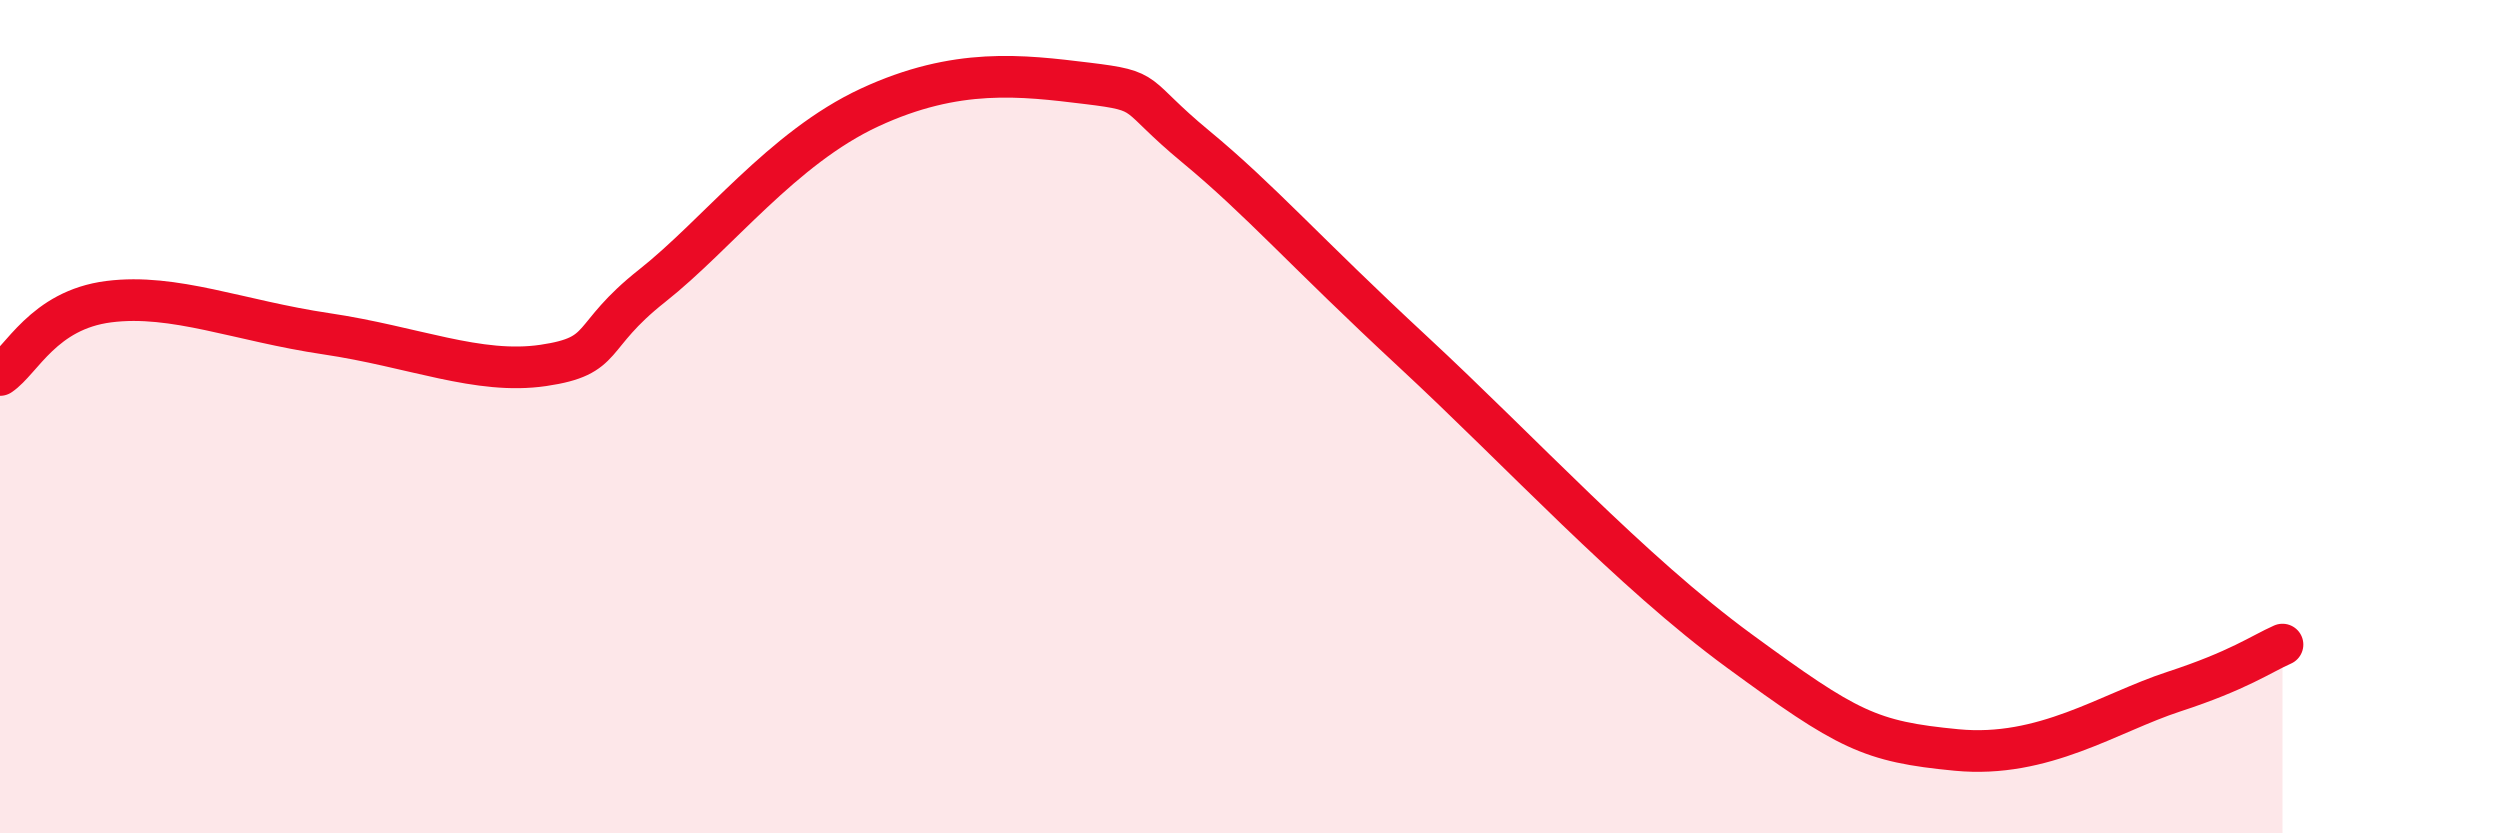
    <svg width="60" height="20" viewBox="0 0 60 20" xmlns="http://www.w3.org/2000/svg">
      <path
        d="M 0,9 C 0.52,8.65 1.04,7.44 2.61,7.24 C 4.18,7.04 5.74,7.7 7.83,8.01 C 9.92,8.32 11.48,9 13.04,8.77 C 14.6,8.54 14.08,8.1 15.65,6.86 C 17.22,5.62 18.78,3.55 20.87,2.58 C 22.96,1.61 24.52,1.81 26.09,2 C 27.66,2.19 27.14,2.23 28.7,3.52 C 30.26,4.81 31.3,6.02 33.91,8.44 C 36.52,10.86 39.13,13.71 41.74,15.62 C 44.35,17.53 44.87,17.8 46.96,18 C 49.05,18.2 50.61,17.11 52.17,16.6 C 53.73,16.09 54.26,15.7 54.78,15.47L54.78 20L0 20Z"
        fill="#EB0A25"
        opacity="0.1"
        stroke-linecap="round"
        stroke-linejoin="round"
      />
      <path
        d="M 0,9 C 0.52,8.65 1.04,7.44 2.61,7.24 C 4.18,7.04 5.74,7.7 7.83,8.01 C 9.92,8.32 11.48,9 13.04,8.77 C 14.6,8.54 14.08,8.1 15.65,6.86 C 17.22,5.62 18.78,3.55 20.87,2.58 C 22.96,1.61 24.52,1.81 26.09,2 C 27.66,2.19 27.14,2.23 28.7,3.52 C 30.26,4.81 31.3,6.02 33.91,8.44 C 36.52,10.86 39.13,13.71 41.74,15.62 C 44.35,17.53 44.87,17.8 46.96,18 C 49.05,18.2 50.61,17.11 52.17,16.6 C 53.73,16.09 54.26,15.7 54.78,15.47"
        stroke="#EB0A25"
        stroke-width="1"
        fill="none"
        stroke-linecap="round"
        stroke-linejoin="round"
      />
    </svg>
  